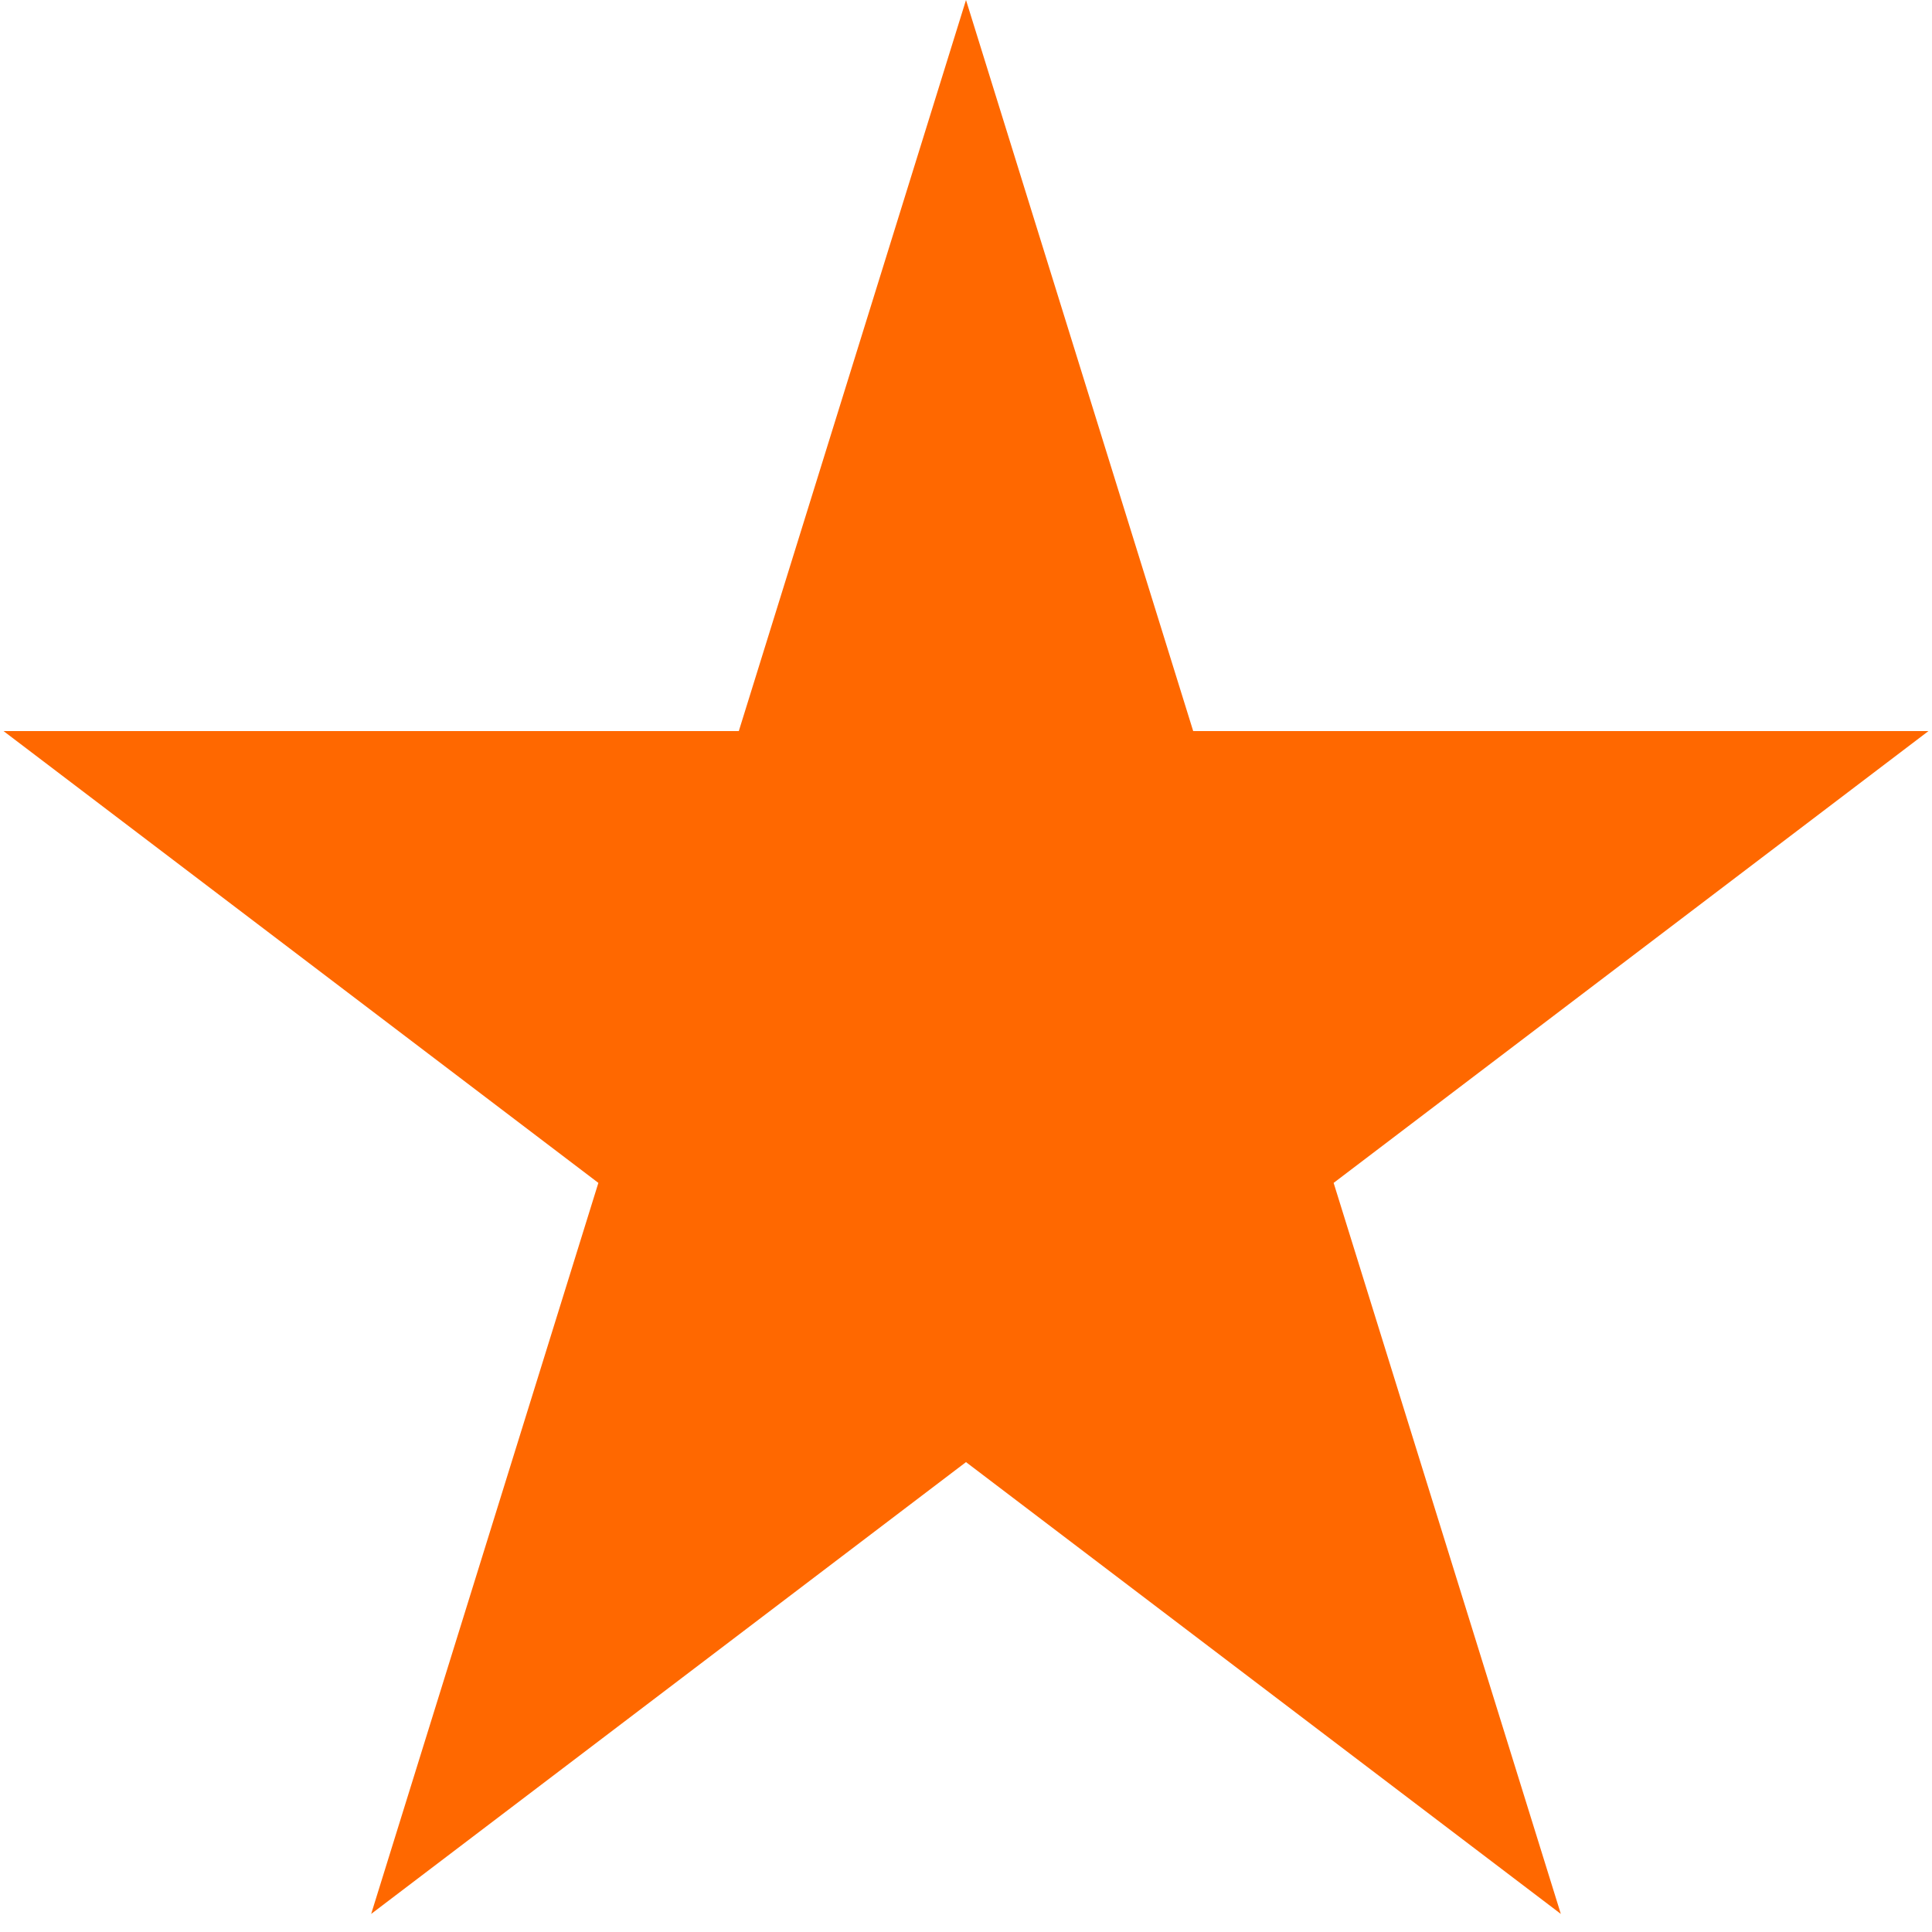 <?xml version="1.0" encoding="UTF-8"?> <svg xmlns="http://www.w3.org/2000/svg" width="42" height="42" viewBox="0 0 42 42" fill="none"> <path d="M21 0L25.939 15.893H41.923L28.992 25.715L33.931 41.607L21 31.785L8.069 41.607L13.008 25.715L0.077 15.893H16.061L21 0Z" fill="#FF6800"></path> </svg> 
